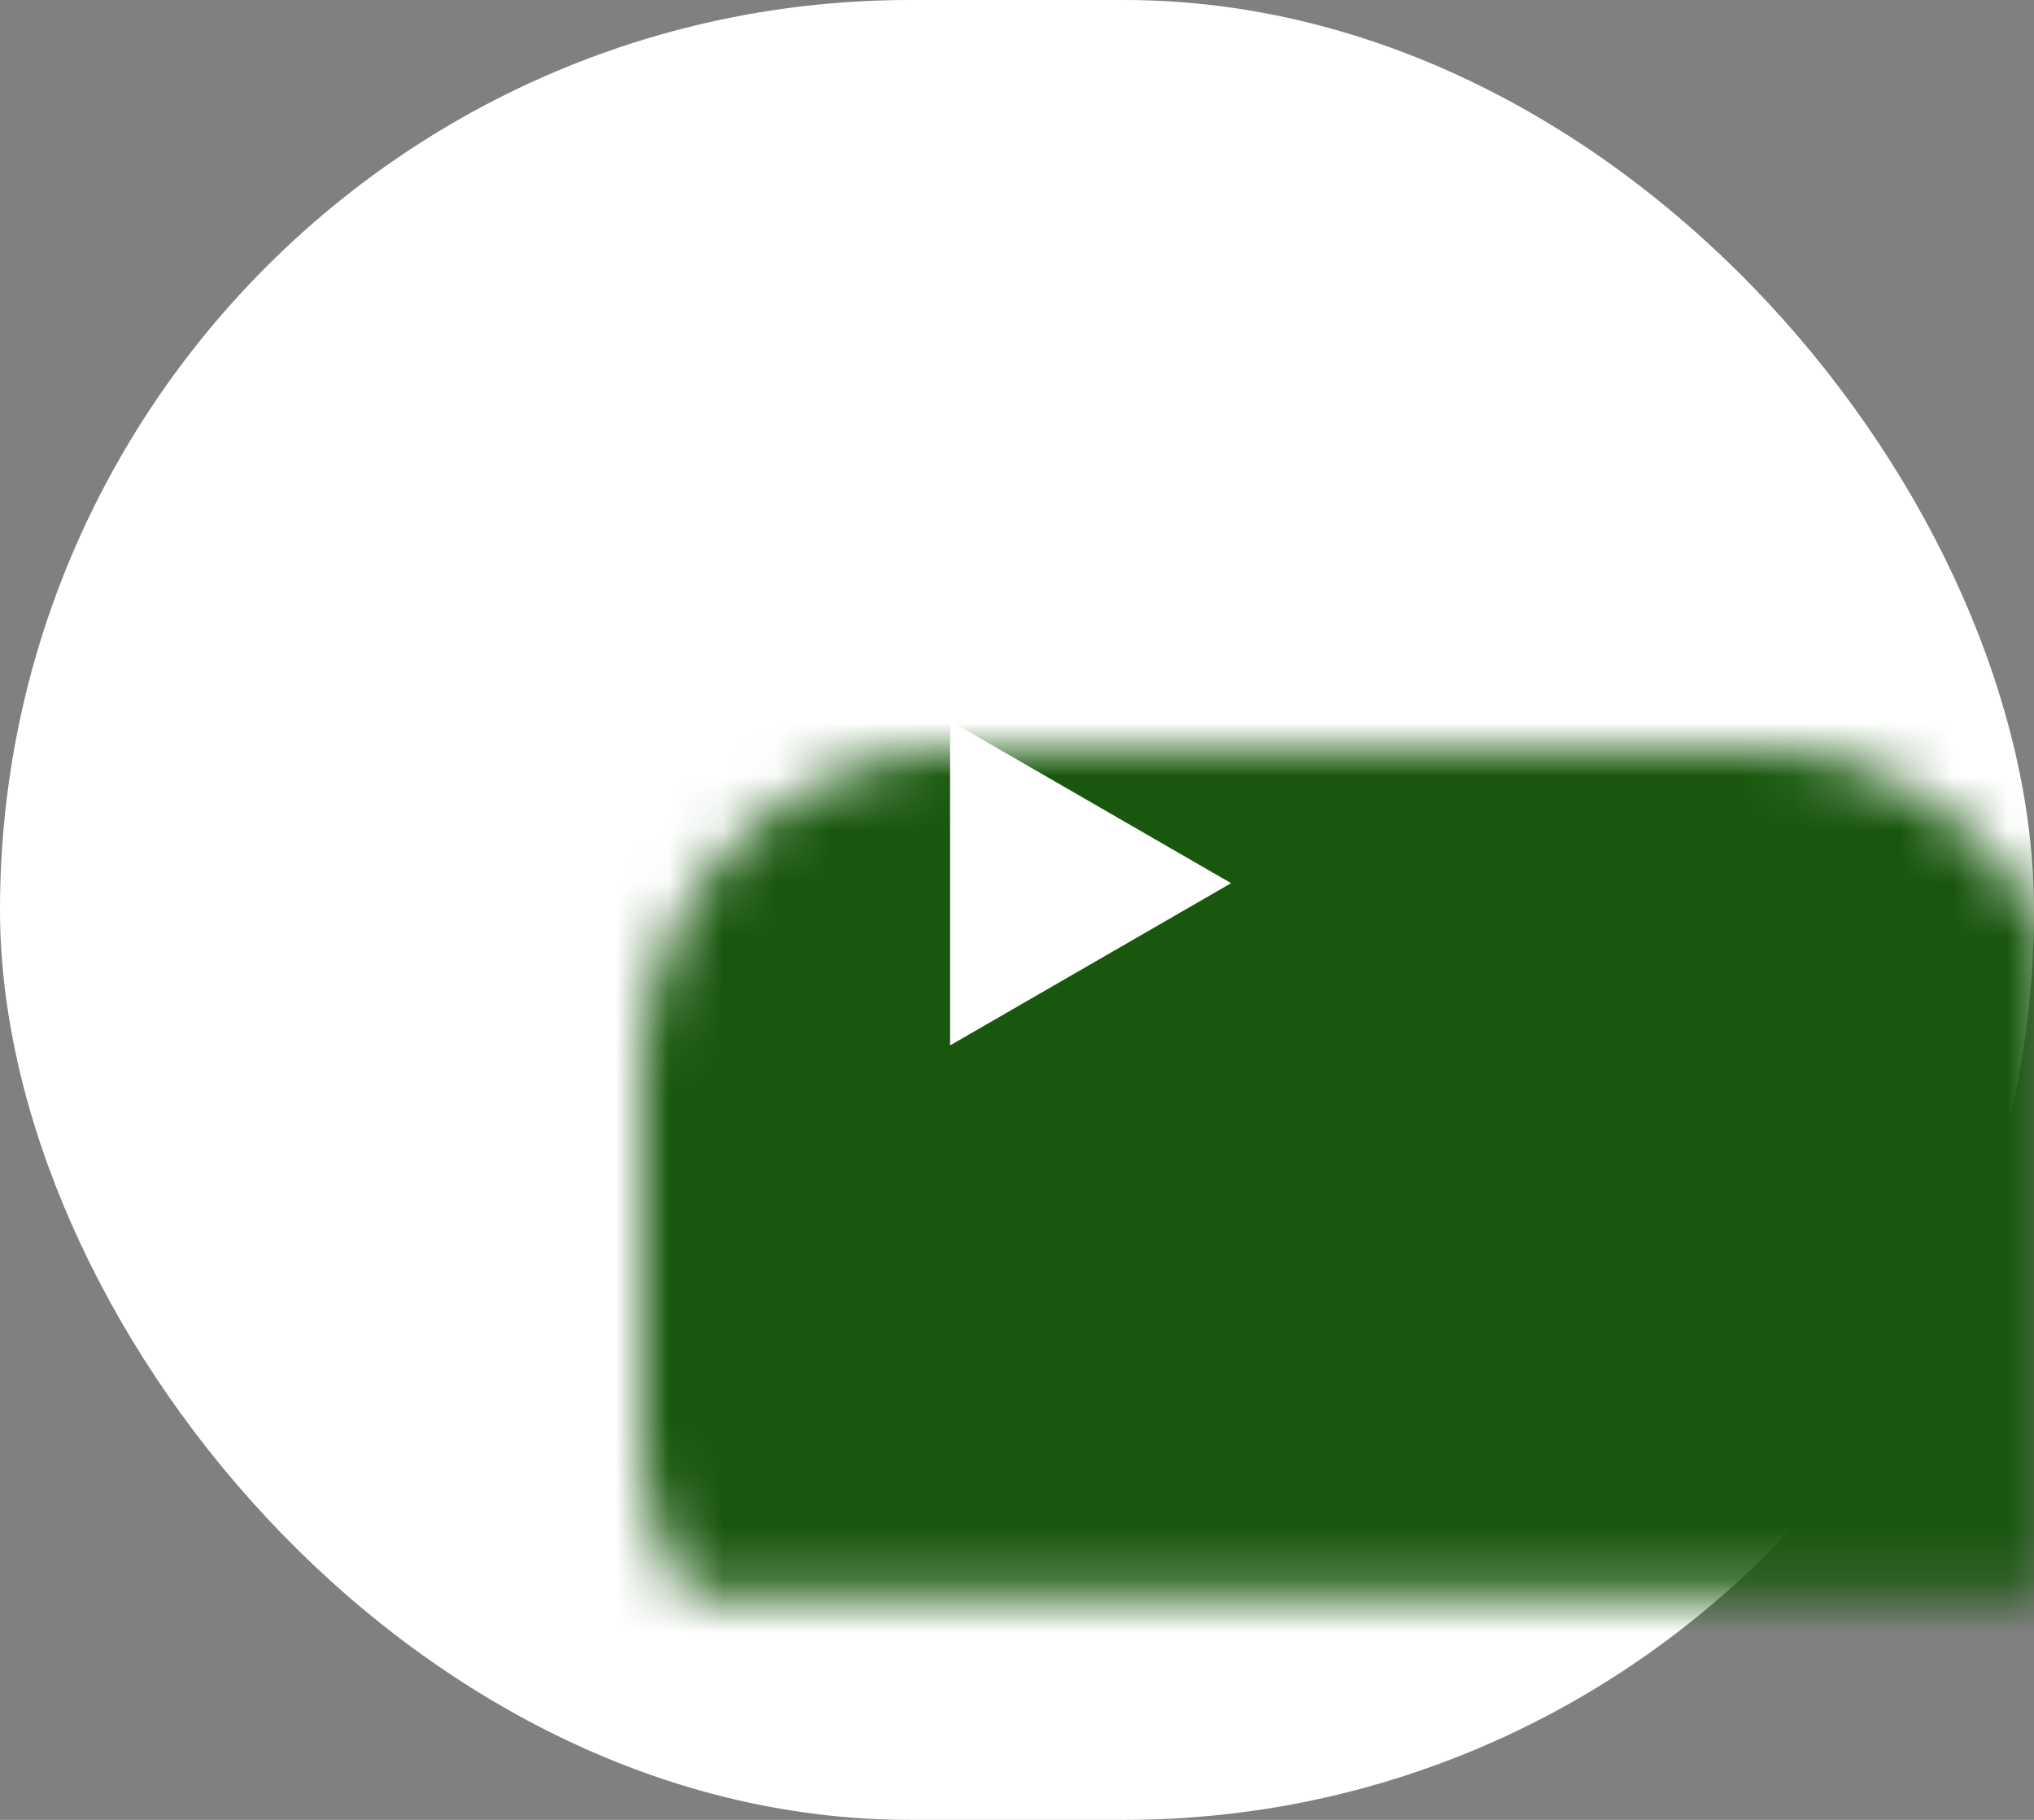 <?xml version="1.0" encoding="UTF-8"?> <svg xmlns="http://www.w3.org/2000/svg" width="38" height="34" viewBox="0 0 38 34" fill="none"><rect x="0" y="0" width="38" height="34" fill="#808080" stroke="none"/> <rect width="38" height="34" rx="17" fill="white"></rect> <mask id="path-2-inside-1_502_2" fill="white"> <rect x="6" y="7" width="27" height="19" rx="6"></rect> </mask> <rect x="6" y="7" width="27" height="19" rx="6" stroke="#18570D" stroke-width="19" mask="url(#path-2-inside-1_502_2)"></rect> <path d="M23 16.5L17.75 19.531V13.469L23 16.5Z" fill="white"></path> </svg> 